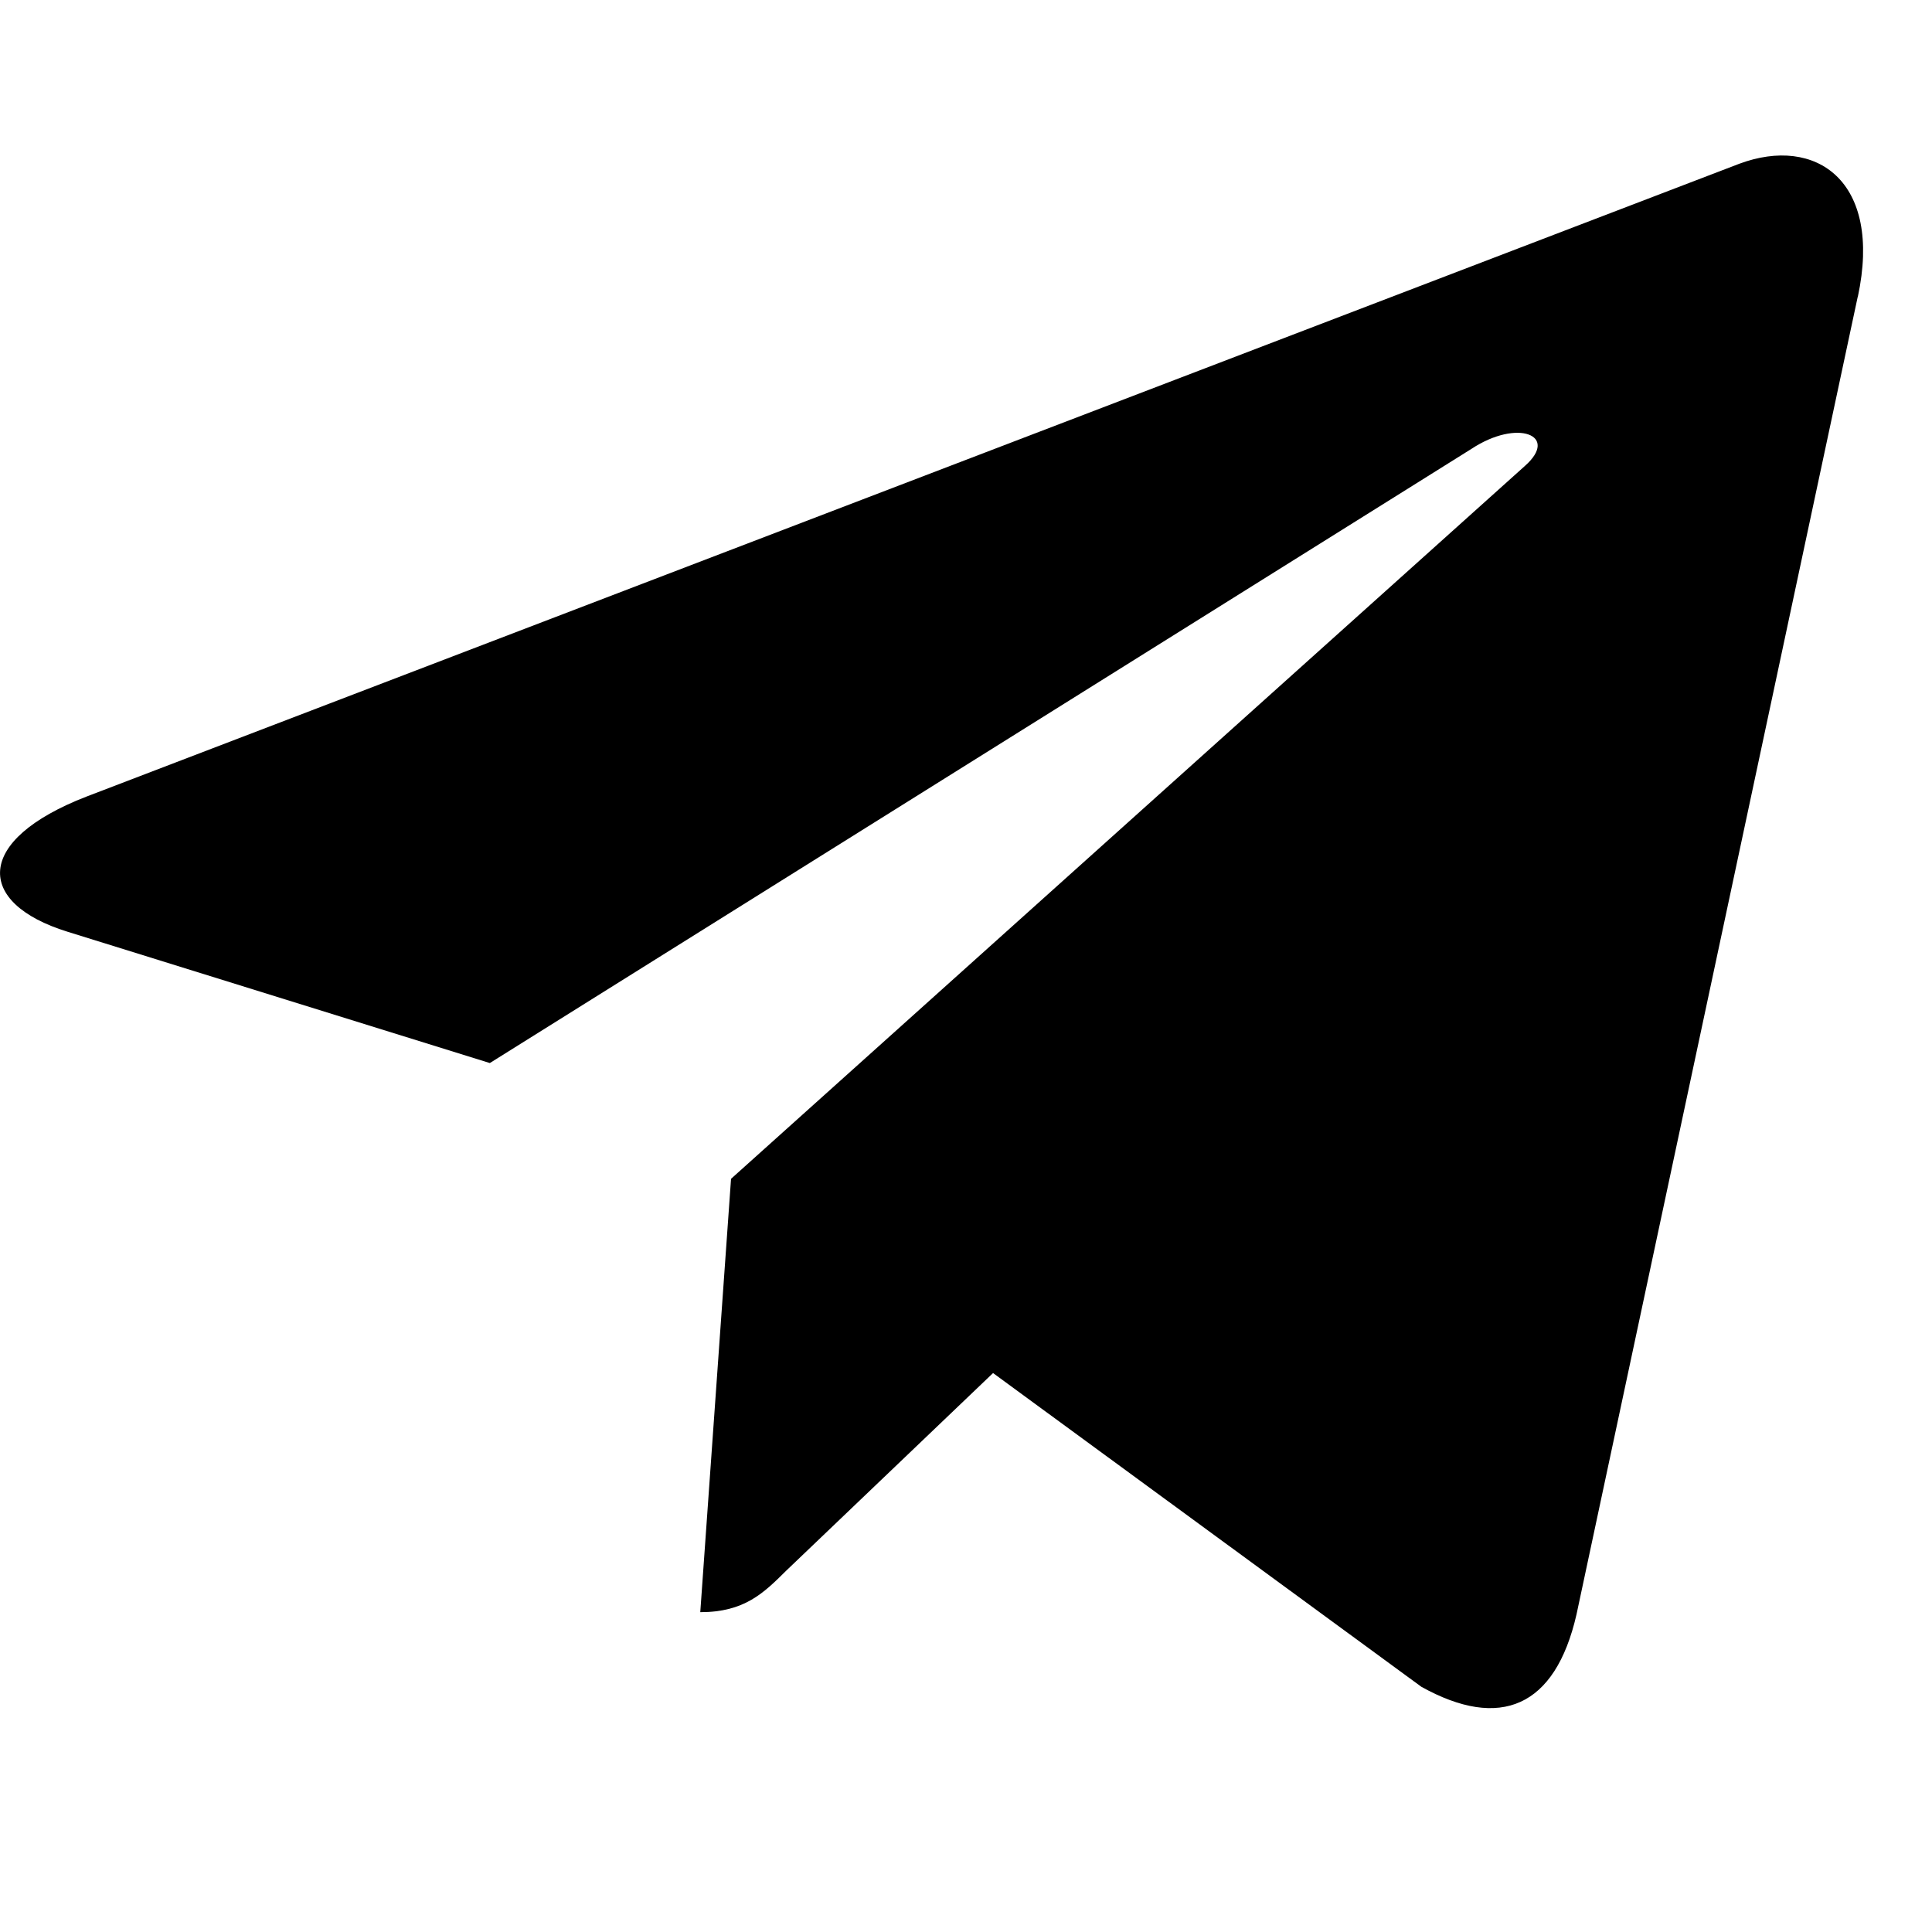 <svg width="13" height="13" viewBox="0 0 13 13" fill="none" xmlns="http://www.w3.org/2000/svg">
<g clip-path="url(#clip0_36_2156)">
<path d="M4.919 7.932L4.712 10.848C5.008 10.848 5.137 10.721 5.291 10.568L6.682 9.239L9.564 11.35C10.093 11.644 10.465 11.489 10.608 10.863L12.5 1.998L12.501 1.997C12.668 1.216 12.218 0.91 11.703 1.102L0.582 5.36C-0.177 5.654 -0.165 6.077 0.453 6.269L3.296 7.153L9.9 3.021C10.211 2.815 10.494 2.929 10.261 3.135L4.919 7.932Z" fill="black"/>
</g>
<defs>
<clipPath id="clip0_36_2156">
<rect width="12.536" height="12.536" fill="white"/>
</clipPath>
</defs>
</svg>
